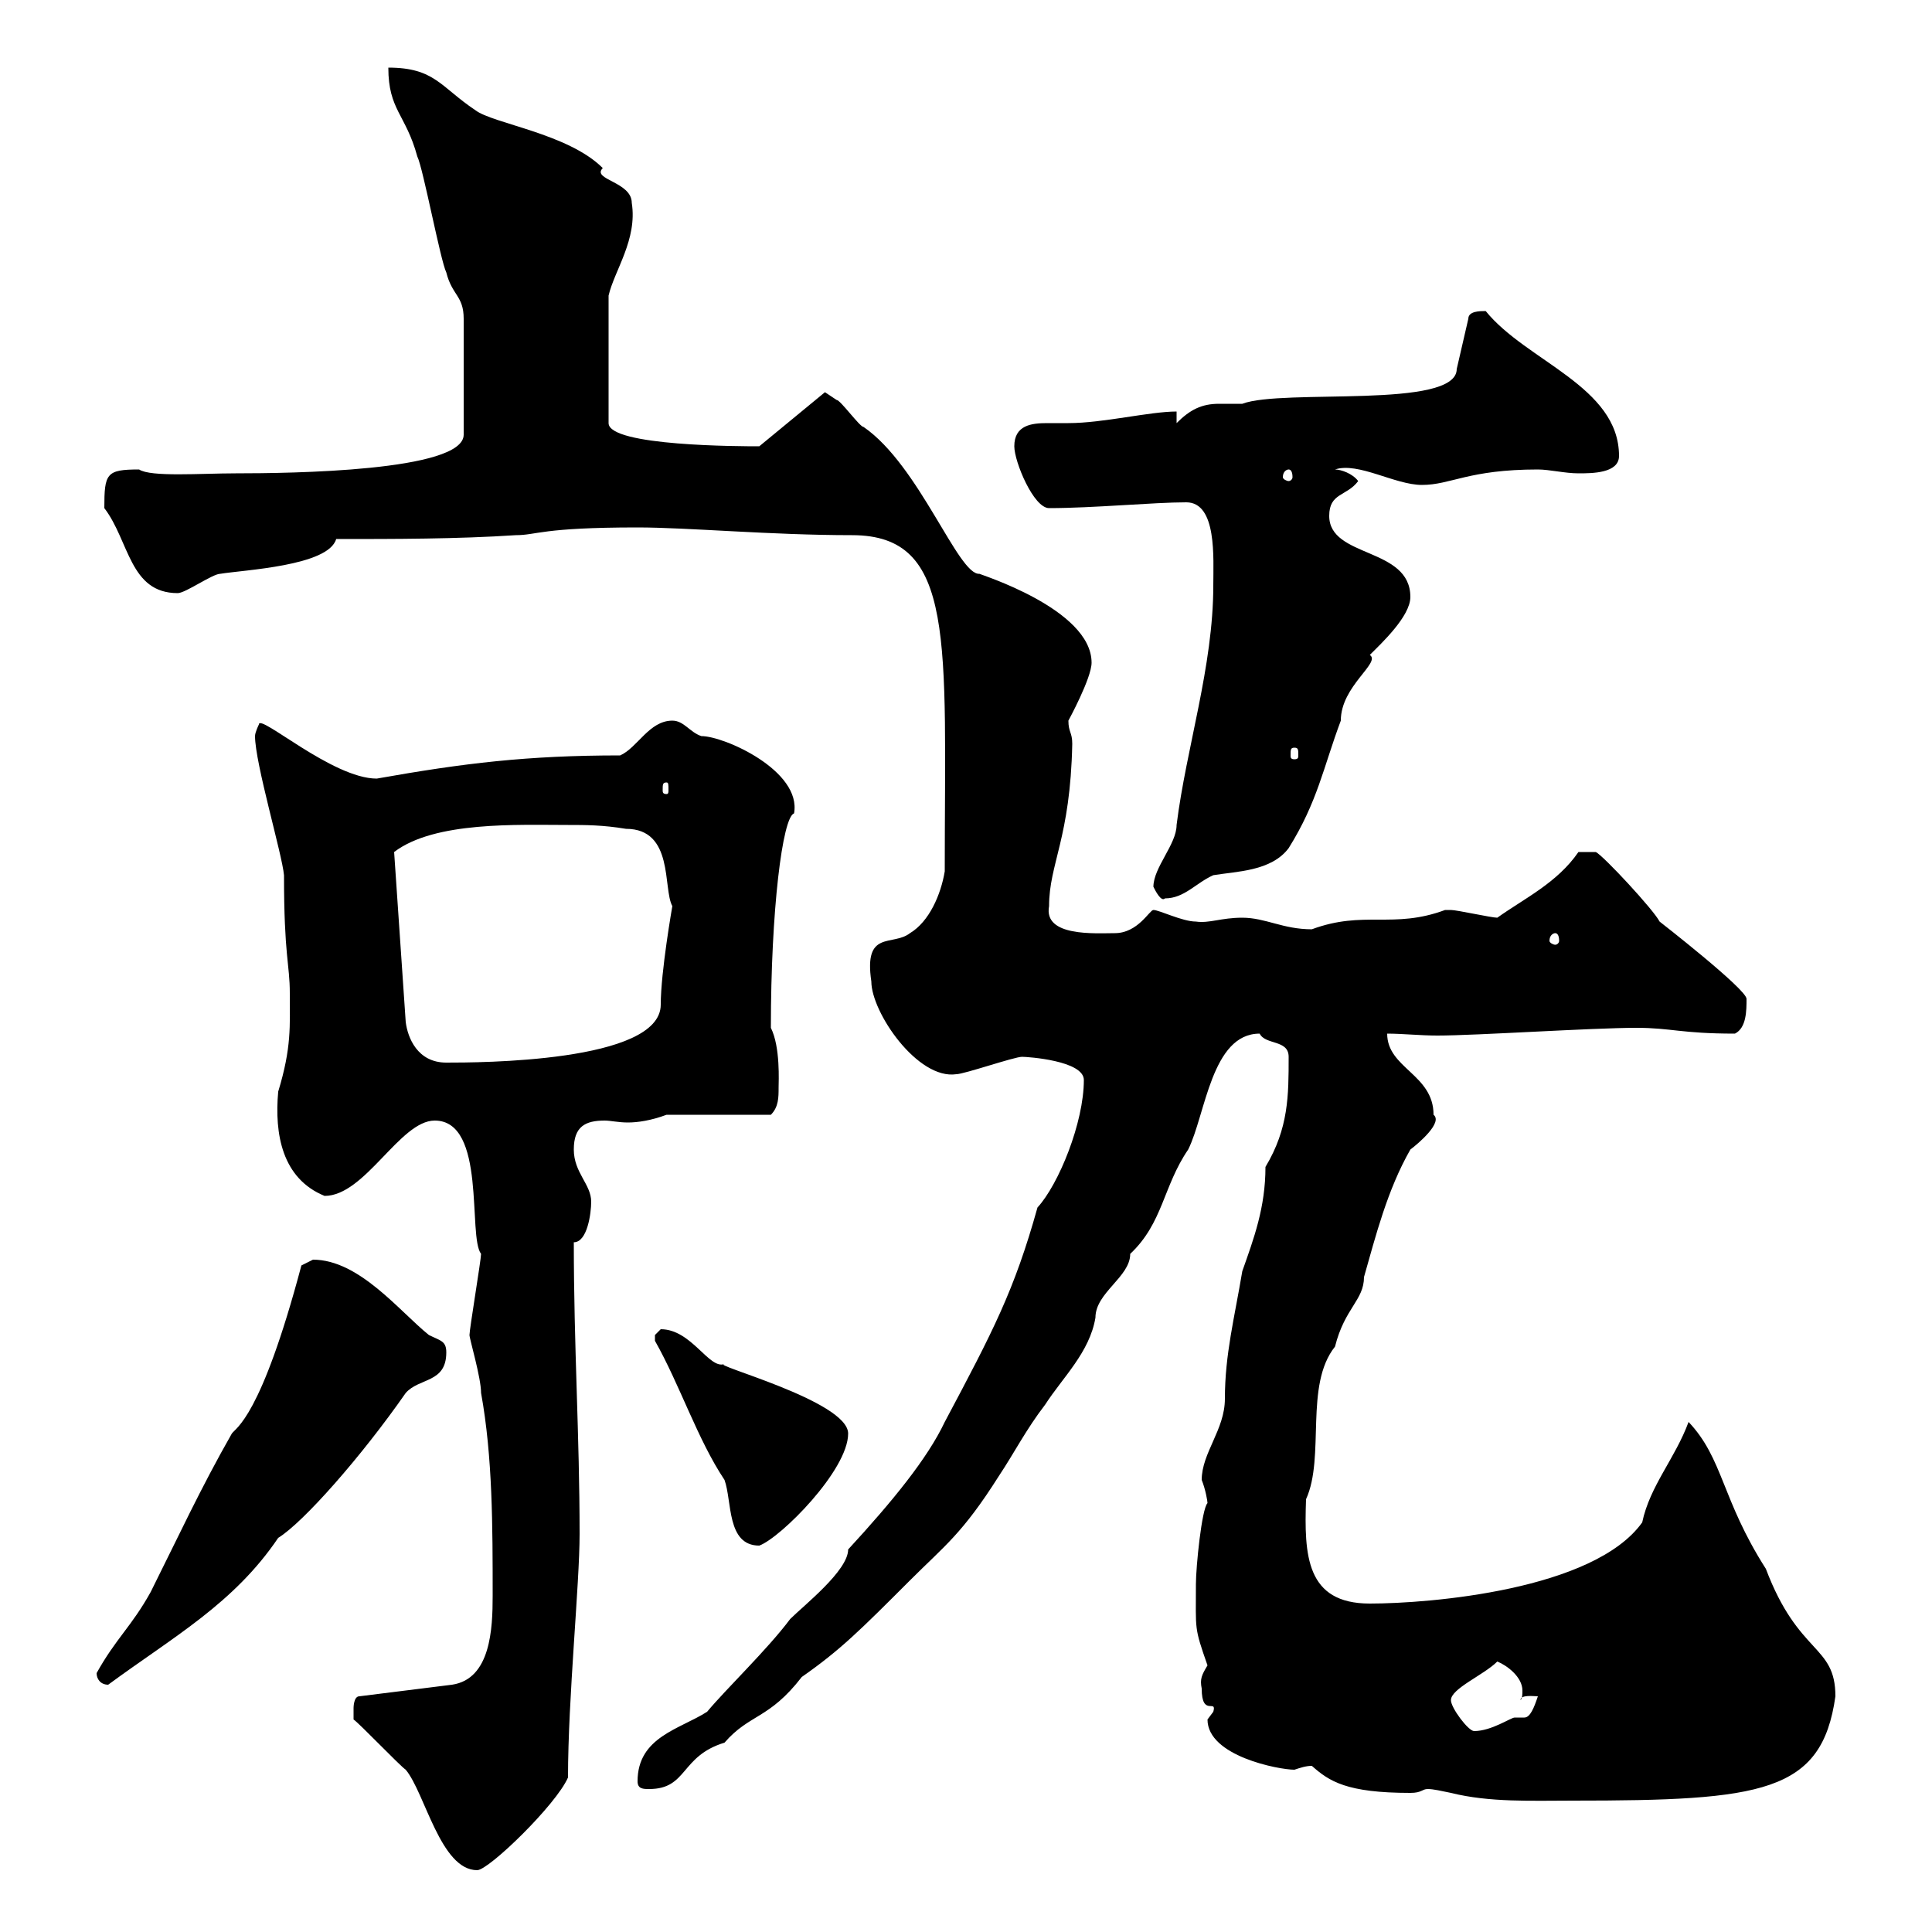 <svg xmlns="http://www.w3.org/2000/svg" xmlns:xlink="http://www.w3.org/1999/xlink" width="300" height="300"><path d="M54.90 267C55.80 267.60 62.10 274.20 63 274.80C66 278.40 68.40 290.40 74.10 290.40C75.90 290.40 86.40 280.20 88.20 276C88.20 263.70 90 246 90 238.20C90 222.90 89.10 209.10 89.10 192.90C91.20 192.90 91.80 188.40 91.80 186.60C91.80 183.90 89.10 182.10 89.10 178.50C89.10 174.90 90.90 174 93.90 174C94.80 174 96 174.30 97.50 174.30C99 174.30 101.10 174 103.50 173.10C106.20 173.10 117.30 173.10 119.70 173.10C120.90 171.90 120.90 170.40 120.90 168.90C120.90 168 121.20 162.60 119.70 159.60C119.70 141.30 121.50 126.90 123.30 126.30C124.50 119.70 112.50 114.30 108.90 114.30C107.10 113.70 106.20 111.90 104.40 111.90C100.80 111.90 99 116.10 96.30 117.30C81.90 117.30 72 118.50 58.50 120.90C51.60 120.90 40.20 110.70 40.20 112.50C40.20 112.50 39.60 113.70 39.60 114.30C39.60 118.50 43.80 132.60 44.10 135.90C44.10 148.50 45 149.70 45 154.20C45 159.30 45.30 162.60 43.20 169.50C42.60 176.10 43.80 183 50.40 185.70C56.70 185.70 62.10 174 67.50 174C75.60 174 72.60 192 74.70 194.70C74.70 195.60 72.90 206.40 72.90 207.30C72.90 207.90 74.70 213.90 74.70 216.30C76.50 226.20 76.50 237 76.50 247.80C76.50 252.90 76.20 260.70 70.20 261.60L55.80 263.40C54.90 263.40 54.90 265.20 54.90 265.20C54.90 265.80 54.90 267 54.90 267ZM221.70 277.80C222.60 277.80 223.80 278.10 225.30 278.40C231.30 279.90 237.90 279.60 244.20 279.60C273.60 279.60 282.90 278.40 285 263.40C285 255.30 279.30 257.10 274.20 243.60C267.30 232.80 267.60 226.50 262.20 220.80C260.10 226.50 256.20 230.70 255 236.40C247.50 246.90 222 249 212.70 249C202.80 249 202.50 241.50 202.80 232.80C205.80 226.20 202.50 215.10 207.30 209.10C208.80 203.10 211.80 201.90 211.80 198.30C213.60 192 215.40 184.80 219 178.50C220.20 177.60 224.10 174.30 222.60 173.10C222.60 166.80 215.40 165.90 215.40 160.50C217.80 160.50 220.50 160.80 223.20 160.80C229.20 160.80 247.20 159.60 254.10 159.60C259.50 159.60 261 160.50 269.40 160.50C271.20 159.60 271.20 156.90 271.20 155.10C271.20 153.60 257.70 143.10 257.70 143.10C256.80 141.30 249 132.90 247.80 132.30L245.10 132.30C241.80 137.10 236.70 139.50 232.50 142.50C231.60 142.50 226.20 141.30 225.30 141.30C225.30 141.30 225.30 141.30 224.40 141.30C216.30 144.30 211.80 141.30 203.70 144.30C199.20 144.30 196.50 142.50 192.90 142.50C189.60 142.50 187.80 143.40 185.70 143.10C183.60 143.10 180 141.30 179.10 141.30C178.50 141.30 176.70 144.90 173.10 144.90C170.10 144.90 162 145.50 162.90 140.70C162.90 134.10 166.20 130.20 166.50 115.50C166.50 113.70 165.90 113.70 165.90 111.90C165.90 111.90 169.50 105.30 169.50 102.90C169.50 94.50 151.80 89.10 152.10 89.10C148.80 89.40 142.80 72.30 134.10 66.30C133.50 66.30 130.50 62.10 129.90 62.10C129.90 62.10 128.10 60.90 128.10 60.90L117.90 69.30C115.20 69.30 94.50 69.30 94.50 65.70L94.50 45.90C95.40 42 99 37.20 98.10 31.50C98.10 28.20 91.80 27.90 93.60 26.10C88.20 20.70 76.50 19.20 73.80 17.10C68.40 13.50 67.50 10.50 60.30 10.50C60.30 17.10 63 17.70 64.80 24.30C65.70 26.10 68.40 40.50 69.30 42.30C70.20 45.90 72 45.90 72 49.50L72 67.50C72 73.20 45 73.50 36.60 73.50C31.20 73.50 23.40 74.10 21.60 72.90C16.50 72.90 16.20 73.50 16.20 78.90C20.10 84 20.10 92.10 27.60 92.10C28.80 92.10 33 89.10 34.20 89.10C37.80 88.50 51 87.90 52.20 83.70C61.20 83.70 71.10 83.70 80.10 83.10C83.40 83.10 84 81.90 99 81.90C106.80 81.90 119.70 83.10 132.30 83.10C148.50 83.10 146.70 99.60 146.70 135.30C146.10 138.90 144.30 143.10 141.30 144.90C138.60 147 134.10 144.30 135.30 152.40C135.30 157.20 142.50 167.70 148.50 166.80C149.70 166.80 157.50 164.10 158.70 164.10C159.60 164.10 168.30 164.70 168.30 167.70C168.30 174.30 164.40 183.90 161.10 187.50C157.50 200.40 154.20 206.70 146.70 220.80C144 226.50 138.60 233.10 131.70 240.60C131.70 243.90 124.80 249.30 122.70 251.40C119.10 256.20 112.80 262.20 109.80 265.80C105.60 268.50 99 269.70 99 276.60C99 277.80 99.90 277.80 100.80 277.80C106.80 277.80 105.60 272.70 112.50 270.60C116.40 266.10 119.40 267 124.50 260.40C130.50 256.20 133.50 253.20 141.30 245.40C146.70 240 149.40 238.20 155.10 229.20C157.50 225.60 159.30 222 162.30 218.10C165 213.90 169.20 210 170.10 204.60C170.10 200.70 175.50 198.30 175.50 194.70C180.60 189.90 180.60 184.20 184.50 178.50C187.20 173.10 188.10 160.50 195.60 160.50C196.50 162.30 200.10 161.40 200.10 164.10C200.10 170.10 200.10 175.20 196.50 181.20C196.50 187.50 194.70 192.30 192.90 197.40C191.70 204.60 190.20 210.30 190.20 217.20C190.20 222 186.60 225.60 186.60 229.80C187.20 231.30 187.50 233.10 187.50 233.40C186.60 234.30 185.70 243.30 185.70 246C185.70 253.20 185.40 252.60 187.50 258.60C186.60 260.10 186.30 260.70 186.60 262.20C186.60 266.70 189 263.70 188.40 265.80C188.40 265.80 187.50 267 187.50 267C187.50 272.70 198.60 274.80 201 274.80C201.90 274.50 202.80 274.20 203.70 274.20C206.40 276.60 209.10 278.40 219 278.40C220.80 278.40 220.80 277.80 221.70 277.80ZM225.30 264C225.30 262.20 230.40 260.10 232.50 258C234 258.60 236.40 260.40 236.40 262.50C236.40 263.10 236.40 263.70 236.10 264C236.10 263.10 238.20 263.40 238.80 263.40C238.20 265.20 237.60 266.70 236.70 266.70C236.40 266.70 236.10 266.70 235.20 266.70C234.60 266.70 231.60 268.80 228.90 268.80C228 268.80 225.30 265.20 225.30 264ZM15 259.80C15 260.70 15.60 261.60 16.80 261.60C27 254.10 36.30 249 43.20 238.80C47.10 236.40 56.10 226.20 63 216.30C65.10 213.90 69.30 214.80 69.30 210C69.30 208.20 68.40 208.20 66.60 207.30C62.10 203.70 55.80 195.60 48.60 195.60C48.60 195.60 46.80 196.50 46.80 196.50C40.50 220.20 36.60 221.70 36 222.60C31.20 231 27.60 238.80 23.40 247.20C20.40 252.60 18 254.40 15 259.80ZM101.70 208.20C105.60 215.10 108.30 223.50 112.50 229.80C113.70 233.10 112.80 240 117.90 240C121.20 238.80 131.70 228.30 131.70 222.60C131.70 217.50 109.80 211.80 112.50 211.80C110.10 212.70 107.40 206.40 102.60 206.40C102.60 206.40 101.70 207.30 101.70 207.30C101.70 208.20 101.70 208.20 101.70 208.20ZM61.20 132.30C67.50 127.50 80.40 128.10 88.20 128.10C90.90 128.10 93.60 128.10 97.20 128.70C104.70 128.70 102.90 138 104.40 140.70C104.40 140.70 102.60 150.90 102.60 156C102.60 165 74.10 165 69.30 165C64.80 165 63.30 161.10 63 158.70ZM241.50 144.90C241.80 144.90 242.10 145.20 242.10 146.10C242.10 146.40 241.80 146.70 241.50 146.70C241.20 146.70 240.60 146.40 240.60 146.10C240.60 145.20 241.20 144.90 241.50 144.90ZM179.10 137.70C179.40 138.30 180.30 140.10 180.90 139.50C183.90 139.50 185.70 137.10 188.40 135.90C192 135.30 197.40 135.30 200.10 131.70C204.60 124.50 205.50 119.10 208.20 111.90C208.20 106.50 214.50 102.90 212.70 101.70C214.50 99.90 219 95.70 219 92.70C219 84.90 206.40 86.70 206.40 80.10C206.40 76.50 209.10 77.10 210.90 74.70C210 73.50 208.20 72.90 207.30 72.90C210.90 71.70 216.60 75.30 220.80 75.30C225.30 75.30 228 72.90 238.80 72.90C240.60 72.90 243 73.50 245.10 73.50C247.20 73.50 251.40 73.50 251.40 70.80C251.40 60 237 56.10 230.70 48.30C229.80 48.30 228 48.30 228 49.50L226.20 57.30C226.20 63.60 199.20 60.30 192.90 62.70C191.70 62.70 190.80 62.70 189.30 62.70C186.60 62.70 184.80 63.60 182.70 65.70L182.70 63.90C178.50 63.90 171.30 65.70 165.90 65.70C164.70 65.70 163.80 65.70 162.60 65.70C160.20 65.70 157.50 66 157.50 69.30C157.50 71.70 160.50 78.90 162.90 78.90C169.80 78.90 179.10 78 184.20 78C189 78 188.40 86.70 188.40 90.90C188.40 103.50 184.20 116.10 182.70 128.10C182.70 131.10 179.10 134.70 179.10 137.70ZM103.50 121.50C103.80 121.50 103.80 121.80 103.80 122.70C103.80 123 103.80 123.30 103.50 123.30C102.90 123.30 102.90 123 102.90 122.70C102.90 121.80 102.90 121.50 103.50 121.50ZM201 116.10C201.60 116.10 201.60 116.40 201.60 117.30C201.60 117.60 201.60 117.90 201 117.90C200.40 117.90 200.40 117.60 200.40 117.30C200.40 116.40 200.40 116.10 201 116.10ZM200.10 72.90C200.40 72.90 200.70 73.20 200.70 74.10C200.70 74.40 200.40 74.70 200.10 74.70C199.80 74.70 199.20 74.40 199.20 74.10C199.20 73.20 199.80 72.90 200.10 72.90Z"/></svg>